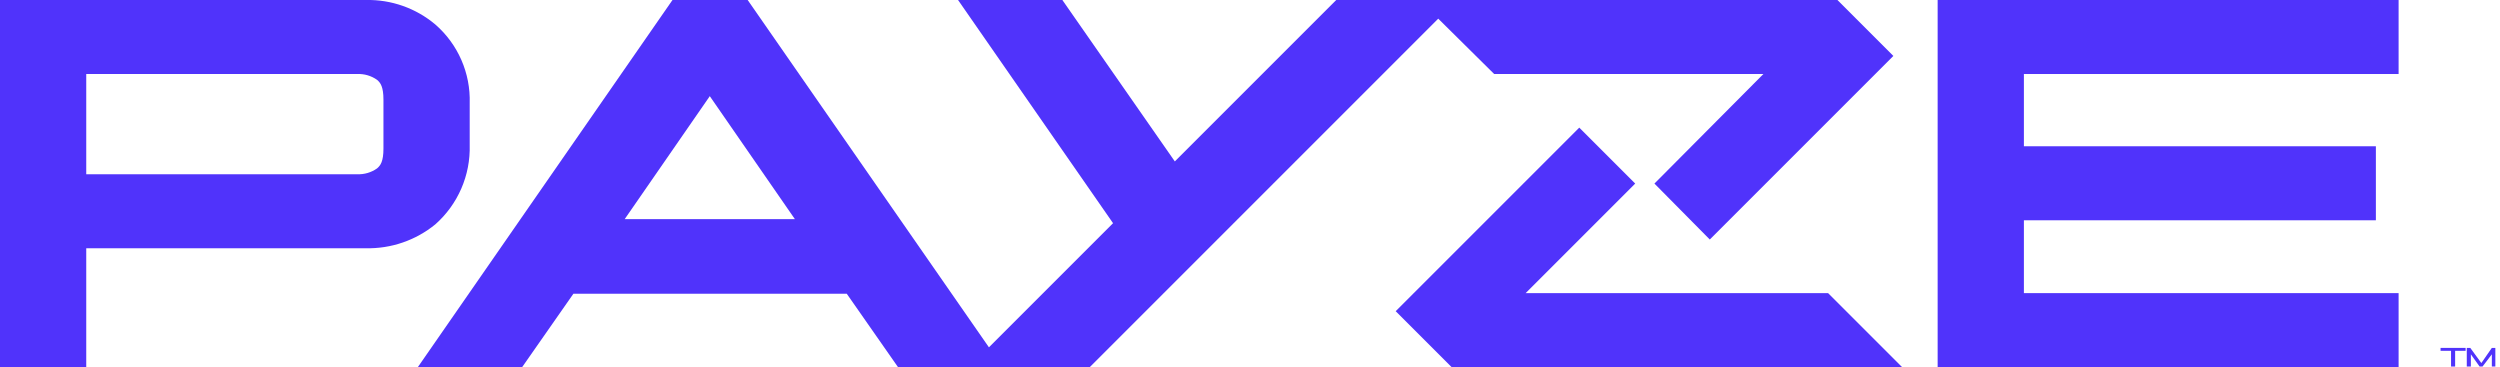 <svg width="429" height="63" viewBox="0 0 429 63" fill="none" xmlns="http://www.w3.org/2000/svg">
  <g clip-path="url(#clip0_439_1120)">
    <path d="M74.7 4.2C71.375 1.402 67.145 -0.091 62.8 2.38777e-05H0V63H14.8V42.6H62.8C67.128 42.692 71.347 41.239 74.7 38.5C76.619 36.803 78.142 34.706 79.161 32.356C80.181 30.006 80.672 27.461 80.6 24.9V17.7C80.678 15.153 80.189 12.621 79.169 10.286C78.148 7.952 76.622 5.873 74.7 4.2V4.2ZM65.8 25.5C65.8 27.7 65.3 28.4 64.7 28.9C63.708 29.599 62.513 29.951 61.3 29.9H14.8V12.7H61.3C62.513 12.649 63.708 13.001 64.7 13.7C65.3 14.2 65.8 14.9 65.8 17.1V25.5Z" fill="#5033FB"/>
    <path d="M347.3 12.7V25.1H407.7V37.8H347.3V50.3H411.6V63H332.5V0H411.6V12.7H347.3Z" fill="#5033FB"/>
    <path d="M423.1 59.7V60.2H421.3V62.9H420.6V60.2H418.8V59.7H423.1Z" fill="#5033FB"/>
    <path d="M423.9 59.7L425.8 62.3L427.6 59.7H428.2V62.9H427.6V60.8L426 62.9H425.5L424 60.8V62.9H423.3V59.7H423.9Z" fill="#5033FB"/>
    <path d="M313.7 50.3H261.8L280.6 31.5L271 21.9L239.5 53.4L249.1 63H326.4L313.7 50.3Z" fill="#5033FB"/>
    <path d="M246.8 3.2L256.4 12.7H302.6L283.9 31.5L293.4 41.1L324.9 9.6L315.3 0H229.3L201.6 27.7L182.3 0H164.4L191 38.3L169.7 59.6L128.3 0H115.4L71.7 63H89.6L98.4 50.4H145.3L154.1 63H187L246.8 3.2ZM107.2 37.6L121.8 16.5L136.4 37.6H107.2Z" fill="#5033FB"/>
  </g>
  <defs>
    <clipPath id="clip0_439_1120">
      <rect width="428.2" height="63" fill="white"/>
    </clipPath>
  </defs>
</svg>
